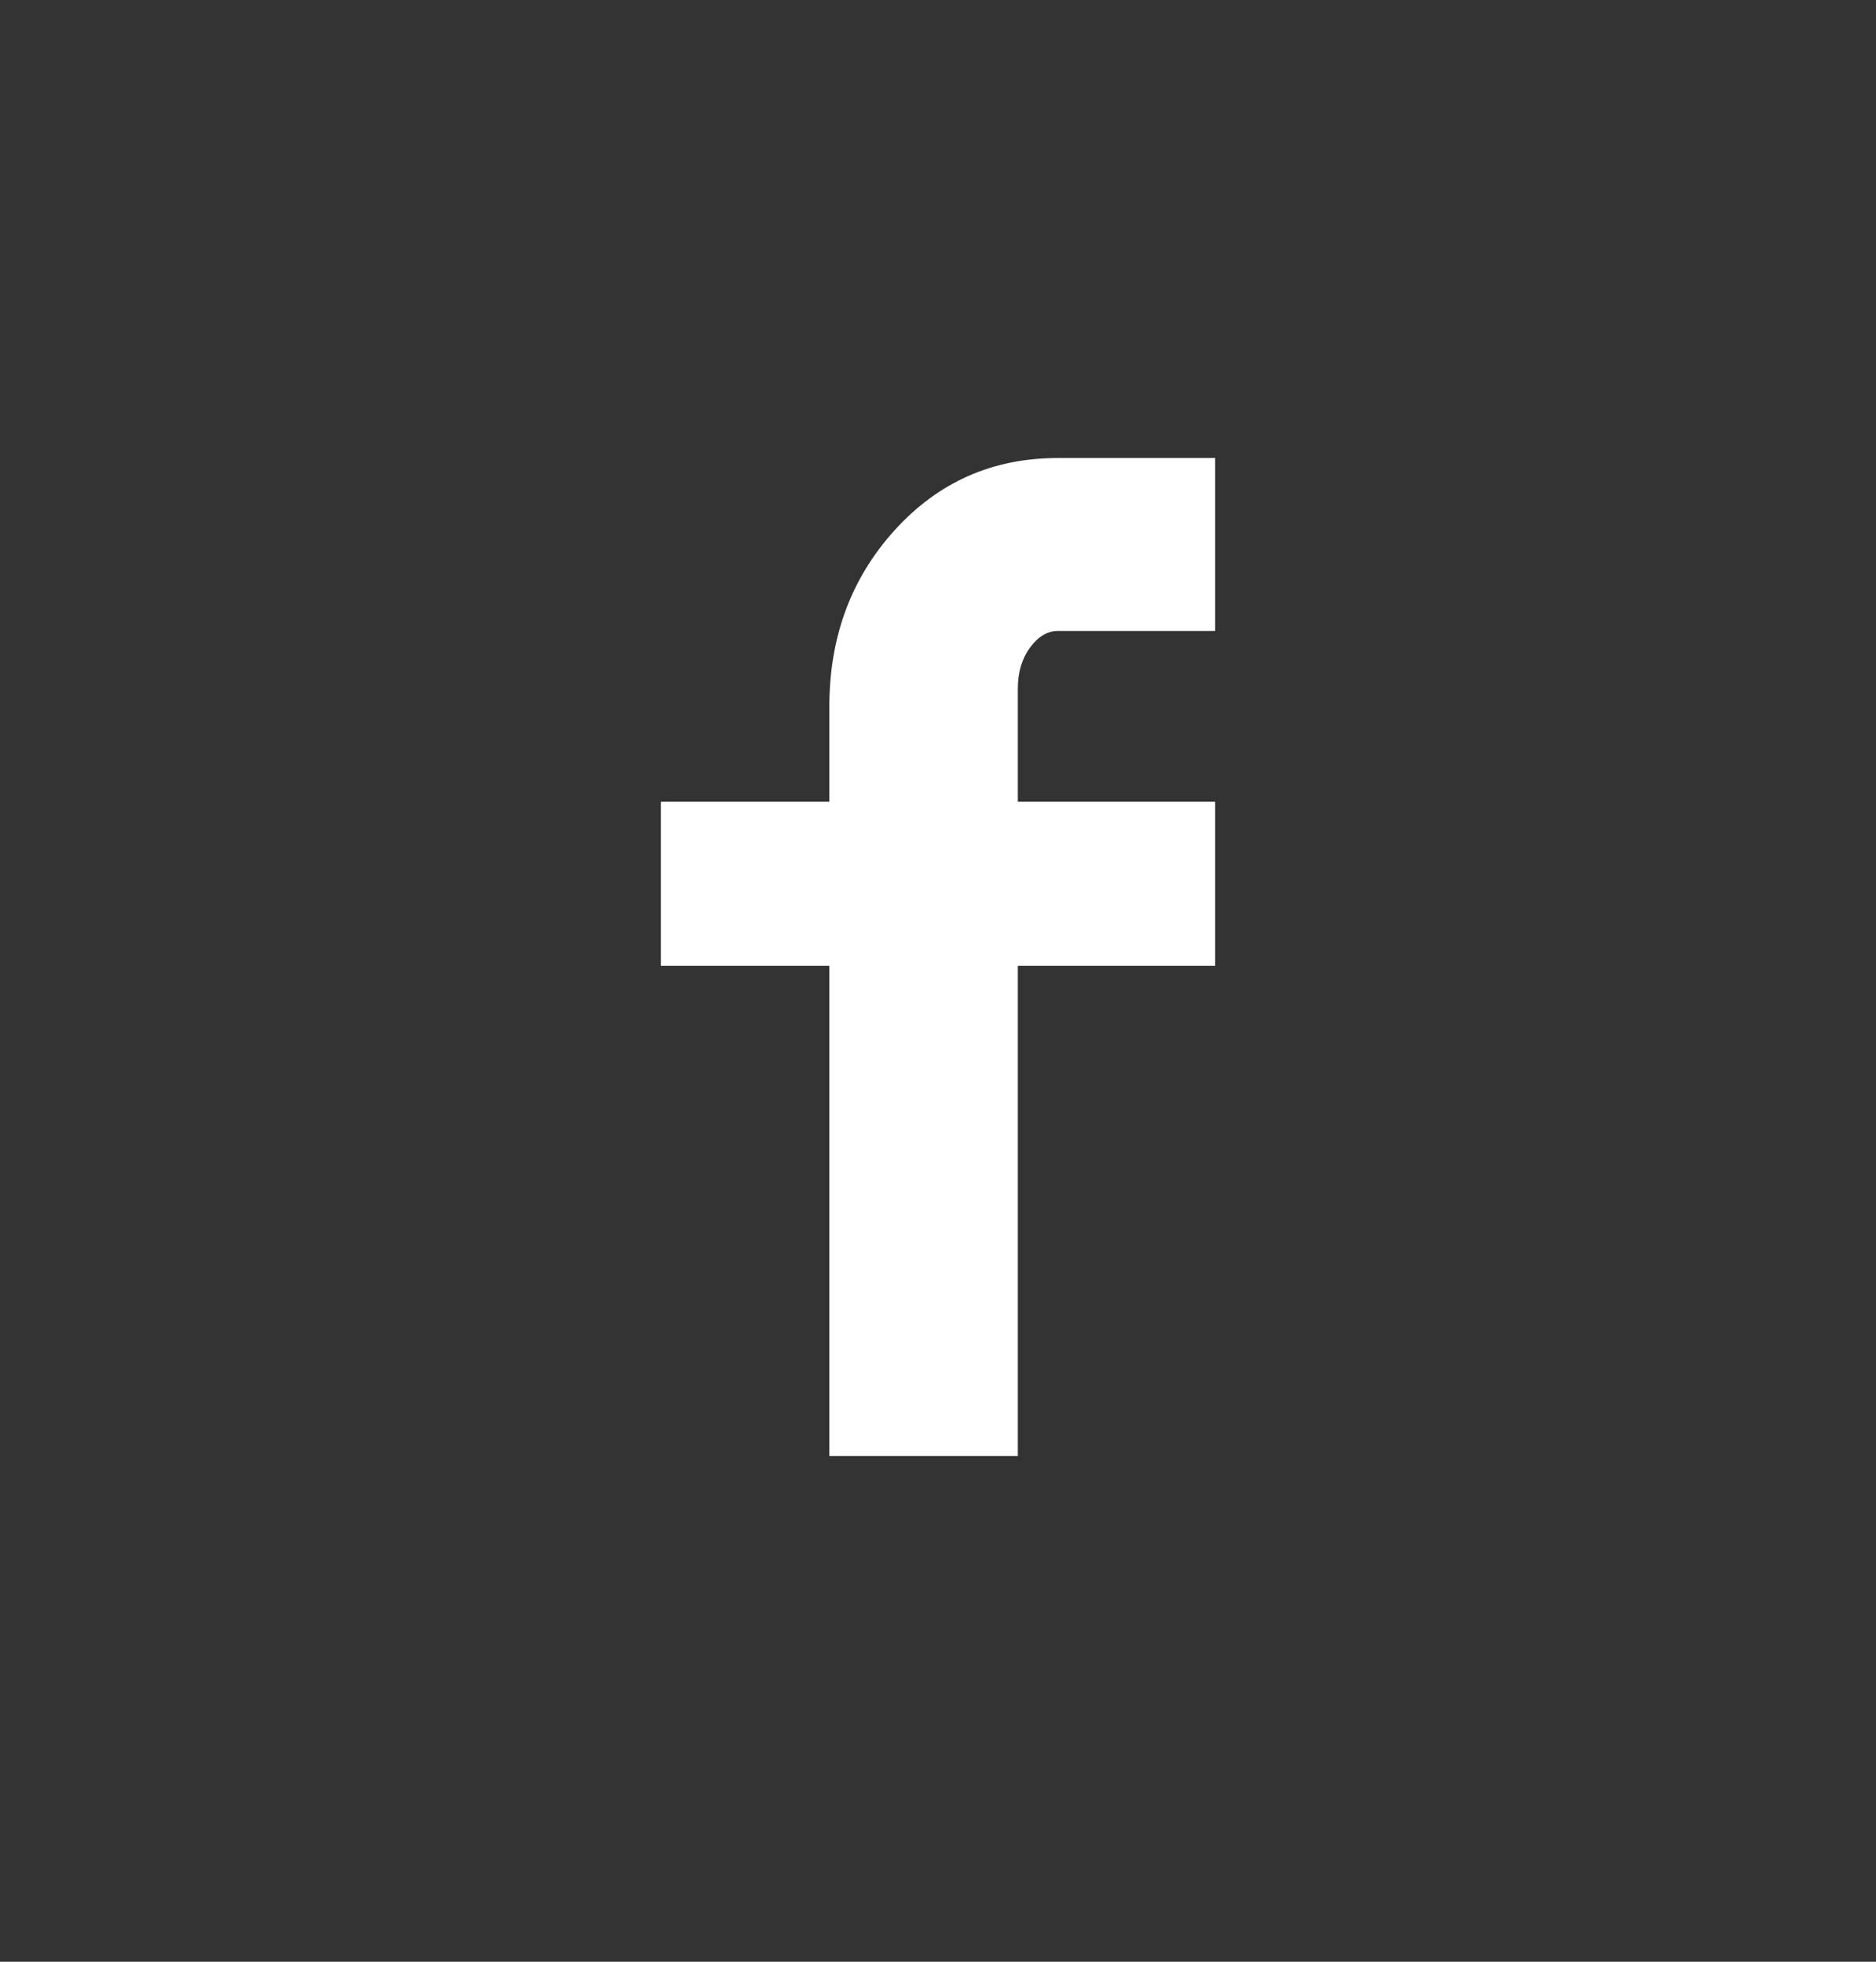 <svg width="22" height="23" viewBox="0 0 22 23" fill="none" xmlns="http://www.w3.org/2000/svg">
<rect x="0" y="0" width="22" height="23" fill="#333333" stroke="none"/>
<g clip-path="url(#clip0_1_30)">
<path d="M14.25 7.398H12.404C12.283 7.398 12.174 7.463 12.079 7.593C11.984 7.723 11.936 7.883 11.936 8.074V9.4H14.25V11.324H11.936V17.07H9.726V11.324H7.75V9.4H9.726V8.282C9.726 7.467 9.982 6.778 10.493 6.215C11.004 5.652 11.641 5.37 12.404 5.37H14.25V7.398Z" fill="white"/>
</g>
<defs>
<clipPath id="clip0_1_30">
<rect width="13" height="13" fill="white" transform="matrix(1 0 0 -1 4.5 17.72)"/>
</clipPath>
</defs>
</svg>
